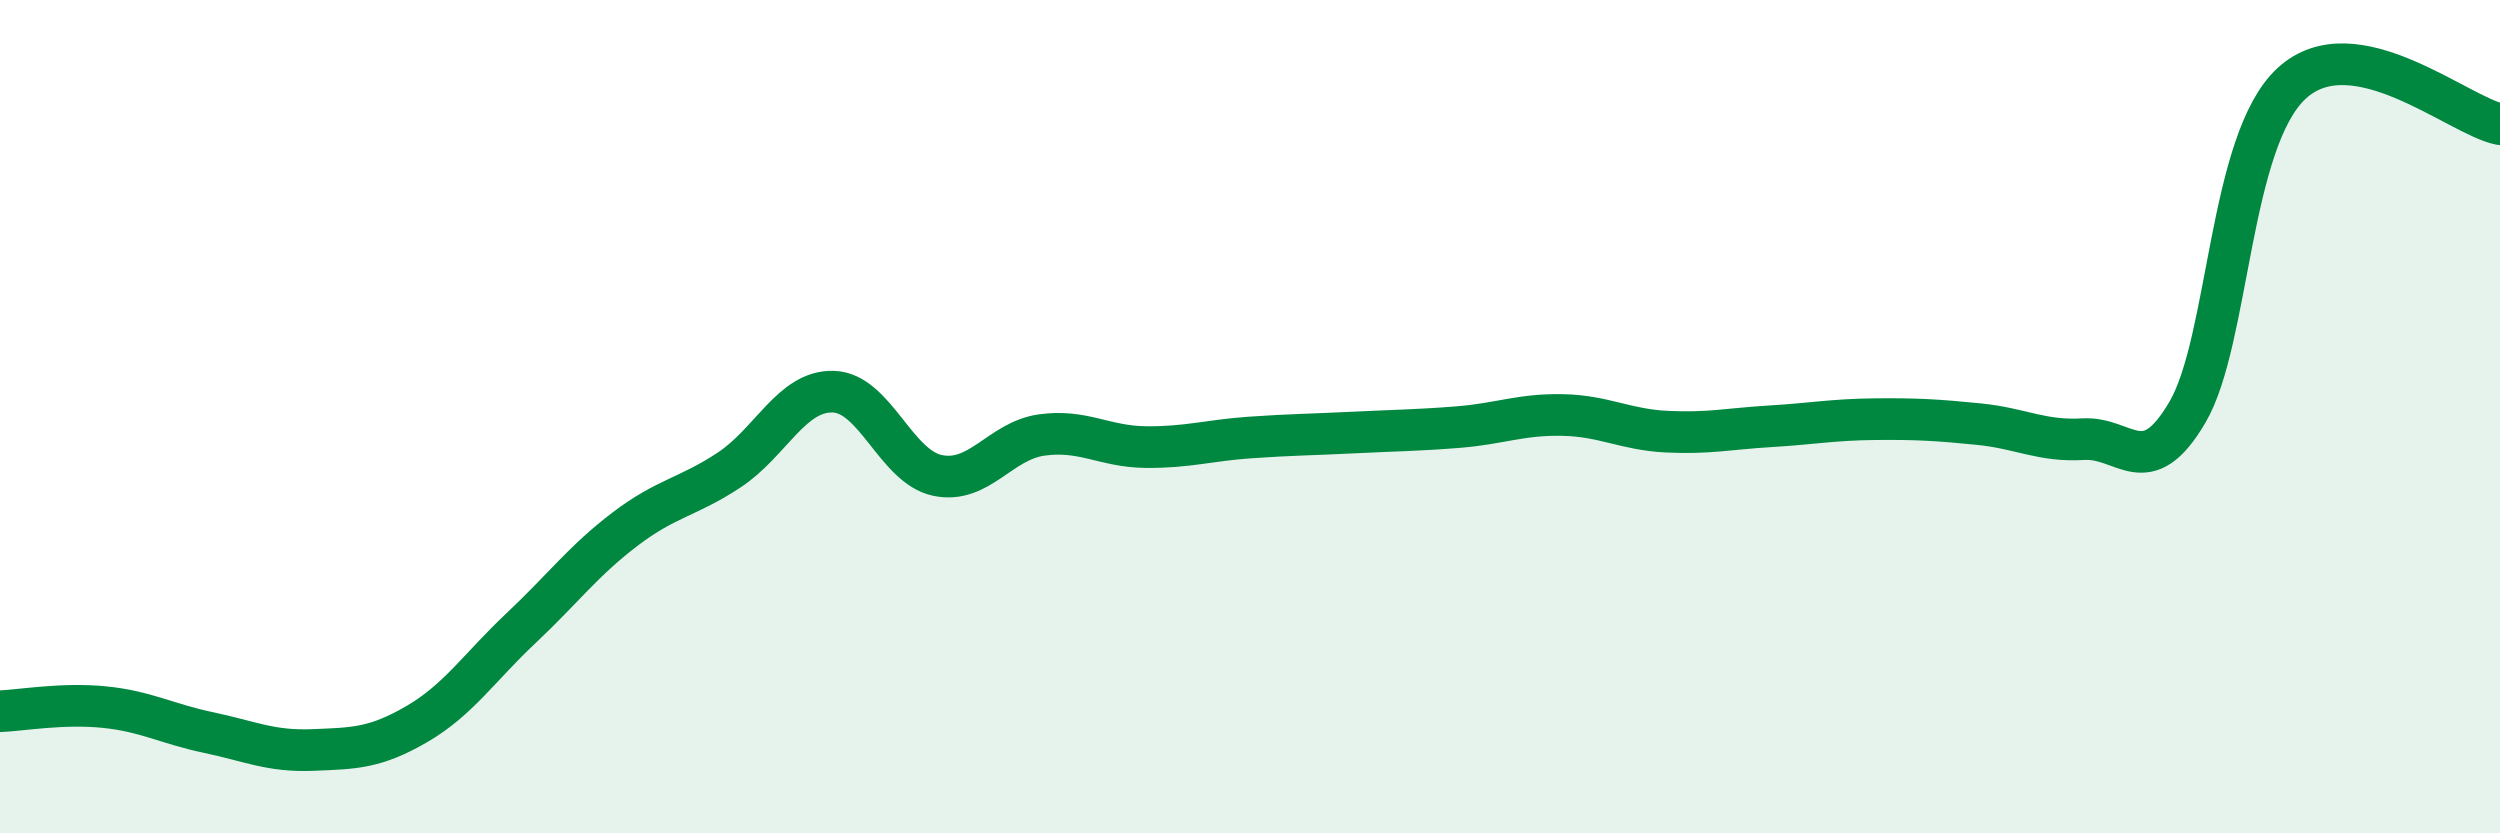 
    <svg width="60" height="20" viewBox="0 0 60 20" xmlns="http://www.w3.org/2000/svg">
      <path
        d="M 0,17.07 C 0.5,17.05 1.5,16.87 2.5,16.97 C 3.5,17.07 4,17.37 5,17.58 C 6,17.79 6.5,18.04 7.5,18 C 8.5,17.96 9,17.96 10,17.38 C 11,16.8 11.5,16.02 12.5,15.08 C 13.5,14.14 14,13.46 15,12.7 C 16,11.94 16.5,11.94 17.5,11.28 C 18.5,10.62 19,9.37 20,9.4 C 21,9.43 21.5,11.2 22.5,11.41 C 23.5,11.62 24,10.58 25,10.44 C 26,10.3 26.5,10.72 27.5,10.73 C 28.5,10.74 29,10.57 30,10.5 C 31,10.43 31.5,10.43 32.5,10.38 C 33.5,10.33 34,10.33 35,10.25 C 36,10.17 36.5,9.94 37.5,9.96 C 38.5,9.98 39,10.31 40,10.36 C 41,10.41 41.5,10.29 42.5,10.23 C 43.5,10.17 44,10.07 45,10.06 C 46,10.05 46.5,10.08 47.5,10.18 C 48.5,10.28 49,10.6 50,10.54 C 51,10.48 51.5,11.6 52.5,9.89 C 53.5,8.18 53.5,3.38 55,2 C 56.5,0.62 59,2.78 60,2.98L60 20L0 20Z"
        fill="#008740"
        opacity="0.1"
        stroke-linecap="round"
        stroke-linejoin="round"
      />
      <path
        d="M 0,17.07 C 0.5,17.05 1.5,16.87 2.5,16.97 C 3.5,17.07 4,17.37 5,17.58 C 6,17.79 6.5,18.04 7.5,18 C 8.5,17.96 9,17.96 10,17.38 C 11,16.8 11.5,16.02 12.5,15.08 C 13.5,14.14 14,13.46 15,12.7 C 16,11.94 16.5,11.94 17.5,11.28 C 18.5,10.62 19,9.37 20,9.4 C 21,9.43 21.5,11.2 22.5,11.41 C 23.5,11.62 24,10.58 25,10.44 C 26,10.3 26.5,10.72 27.5,10.73 C 28.5,10.74 29,10.57 30,10.5 C 31,10.43 31.5,10.43 32.5,10.38 C 33.5,10.33 34,10.33 35,10.25 C 36,10.17 36.5,9.94 37.5,9.96 C 38.5,9.98 39,10.31 40,10.36 C 41,10.41 41.5,10.29 42.5,10.23 C 43.5,10.17 44,10.07 45,10.06 C 46,10.05 46.5,10.08 47.5,10.18 C 48.5,10.28 49,10.6 50,10.54 C 51,10.48 51.5,11.6 52.5,9.89 C 53.5,8.18 53.5,3.38 55,2 C 56.5,0.62 59,2.78 60,2.98"
        stroke="#008740"
        stroke-width="1"
        fill="none"
        stroke-linecap="round"
        stroke-linejoin="round"
      />
    </svg>
  